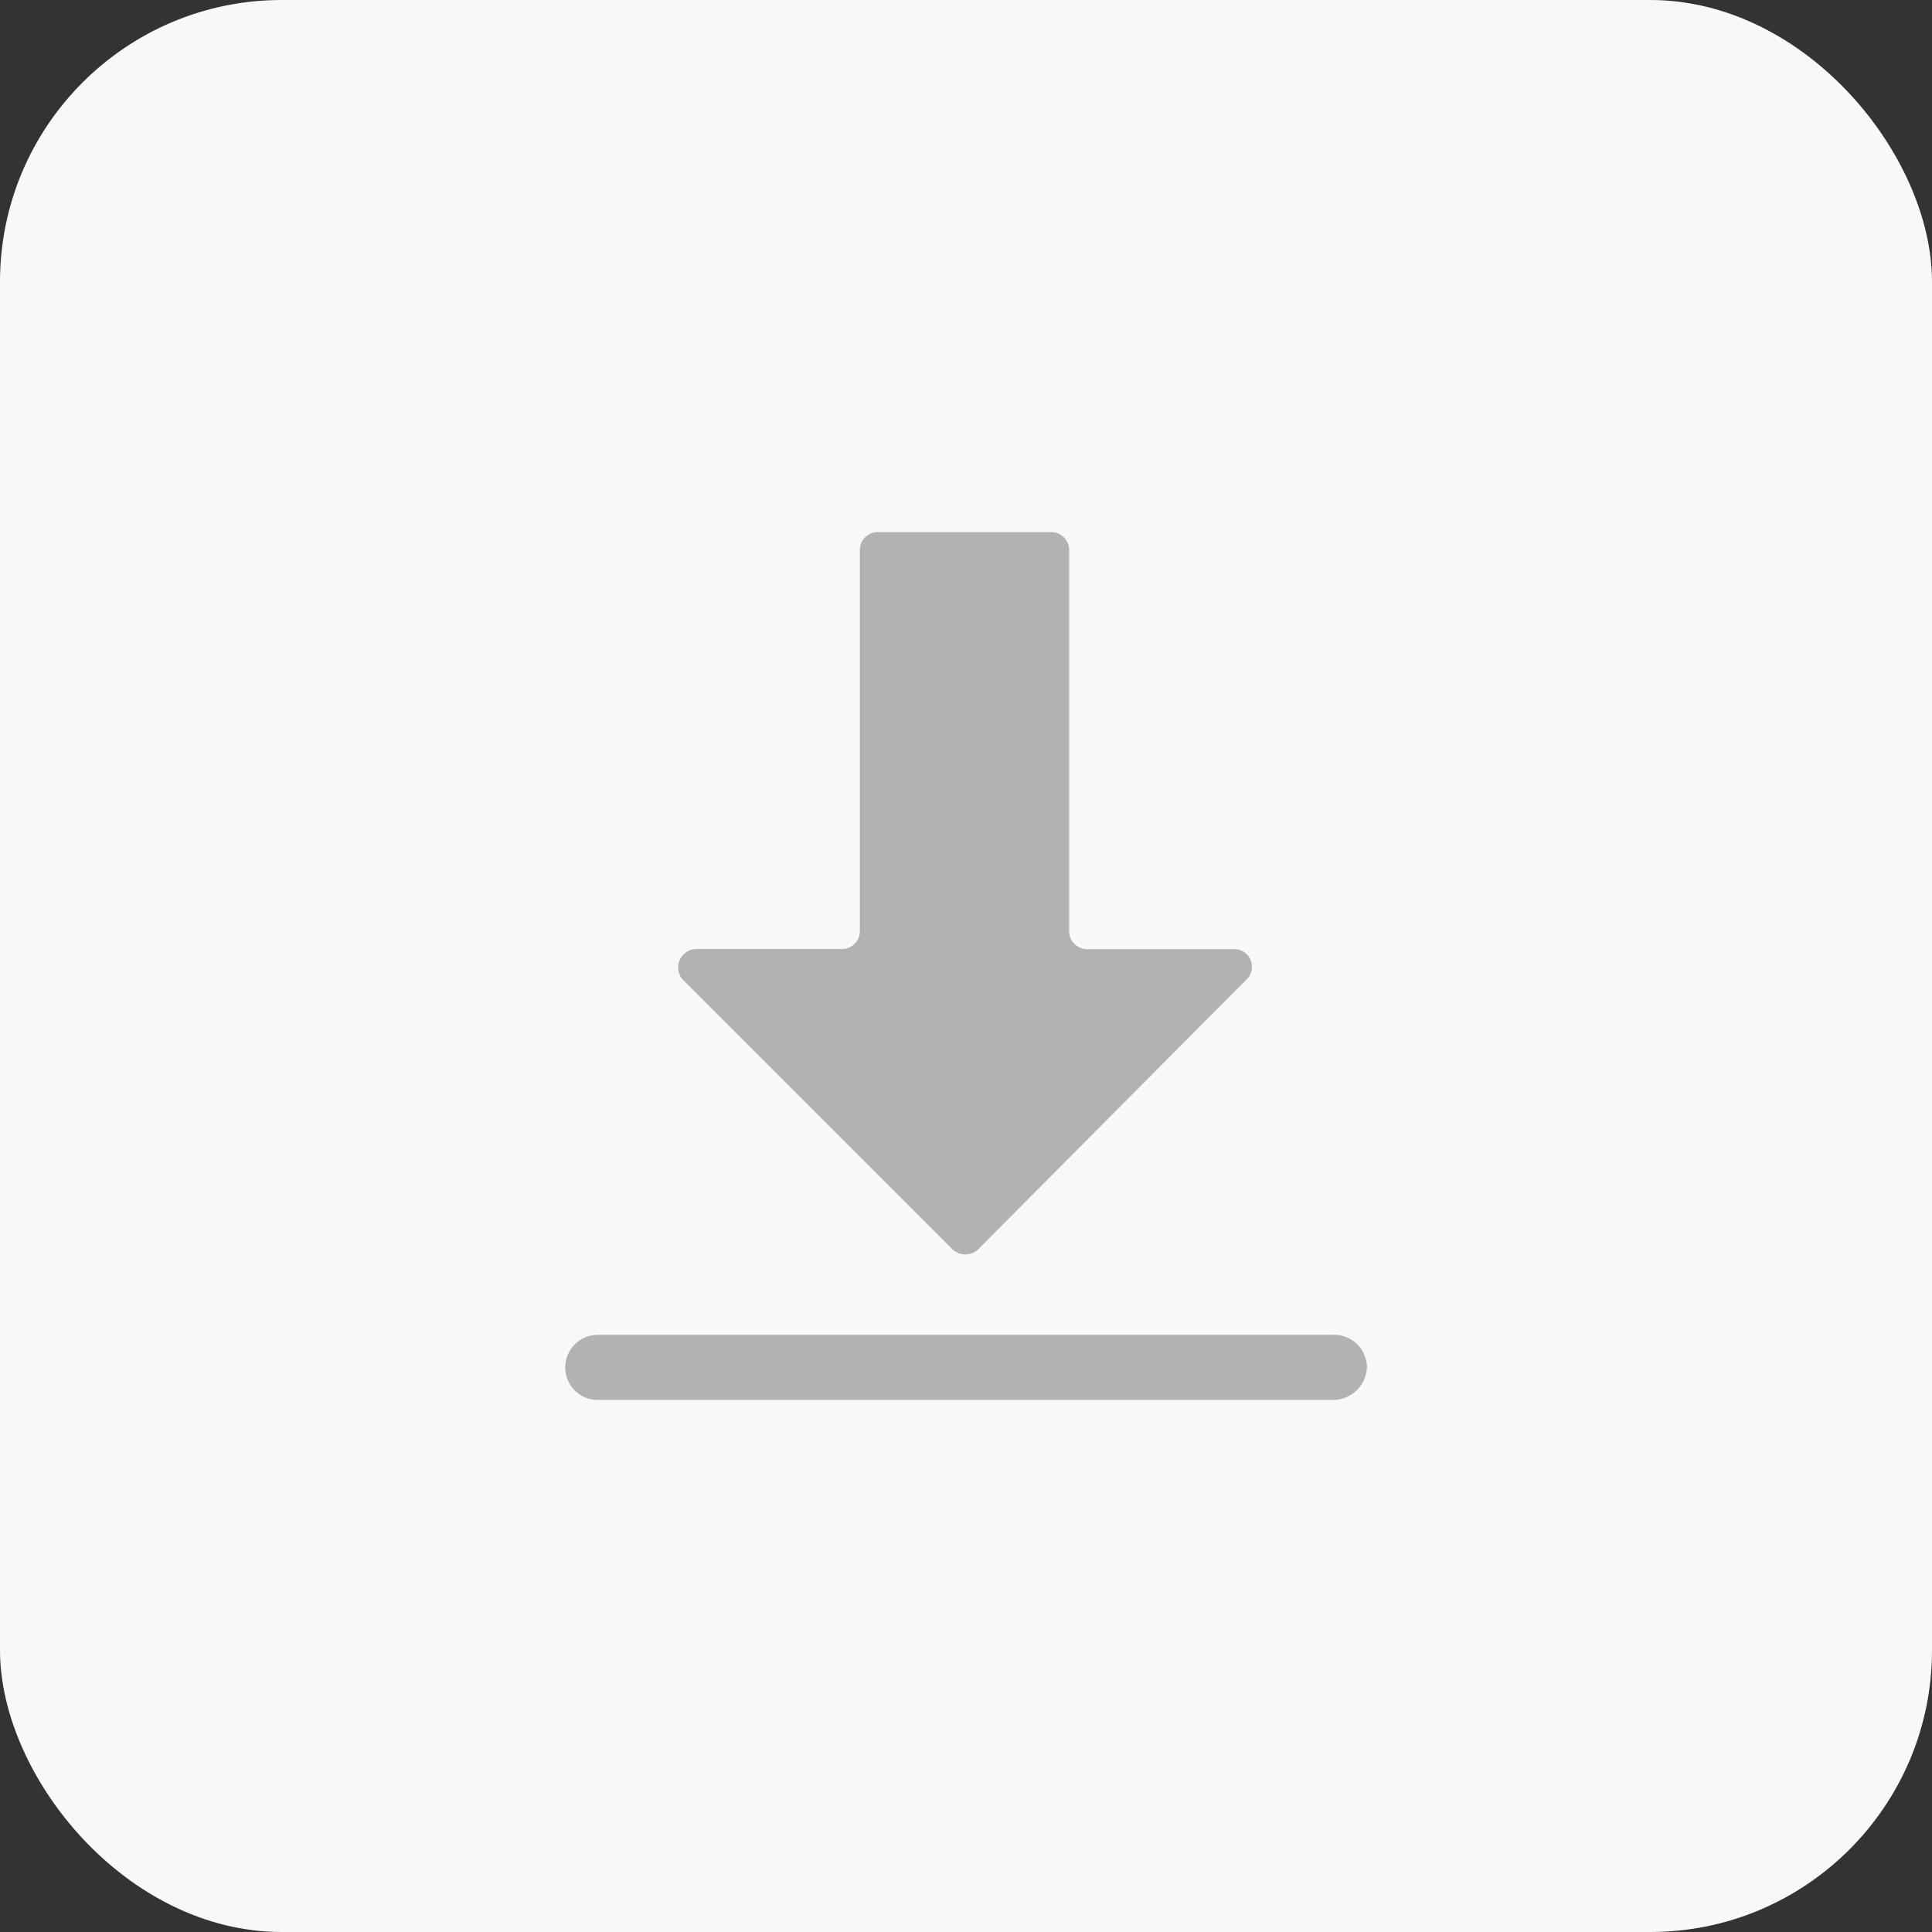 <svg id="组_1149" data-name="组 1149" xmlns="http://www.w3.org/2000/svg" width="48" height="48" viewBox="0 0 48 48">
  <rect x="0" y="0" width="48" height="48" fill="#333333" stroke="none"/>
  <rect id="矩形_581" data-name="矩形 581" width="48" height="48" rx="7" fill="#f8f8f8"/>
  <path id="路径_93" data-name="路径 93" d="M81.31,51.967l-6.7-6.7a.457.457,0,0,1,.308-.77h3.621A.445.445,0,0,0,79,44.032V34.6a.445.445,0,0,1,.462-.462h4.276a.445.445,0,0,1,.462.462v9.437a.445.445,0,0,0,.462.462h3.621a.44.44,0,0,1,.308.77l-6.664,6.7A.469.469,0,0,1,81.31,51.967ZM90.747,55.7H72.489a.809.809,0,0,1,0-1.618h18.3a.814.814,0,0,1,.809.809A.847.847,0,0,1,90.747,55.7Z" transform="translate(-57.637 -20.918)" fill="#b2b2b2"/>
</svg>
